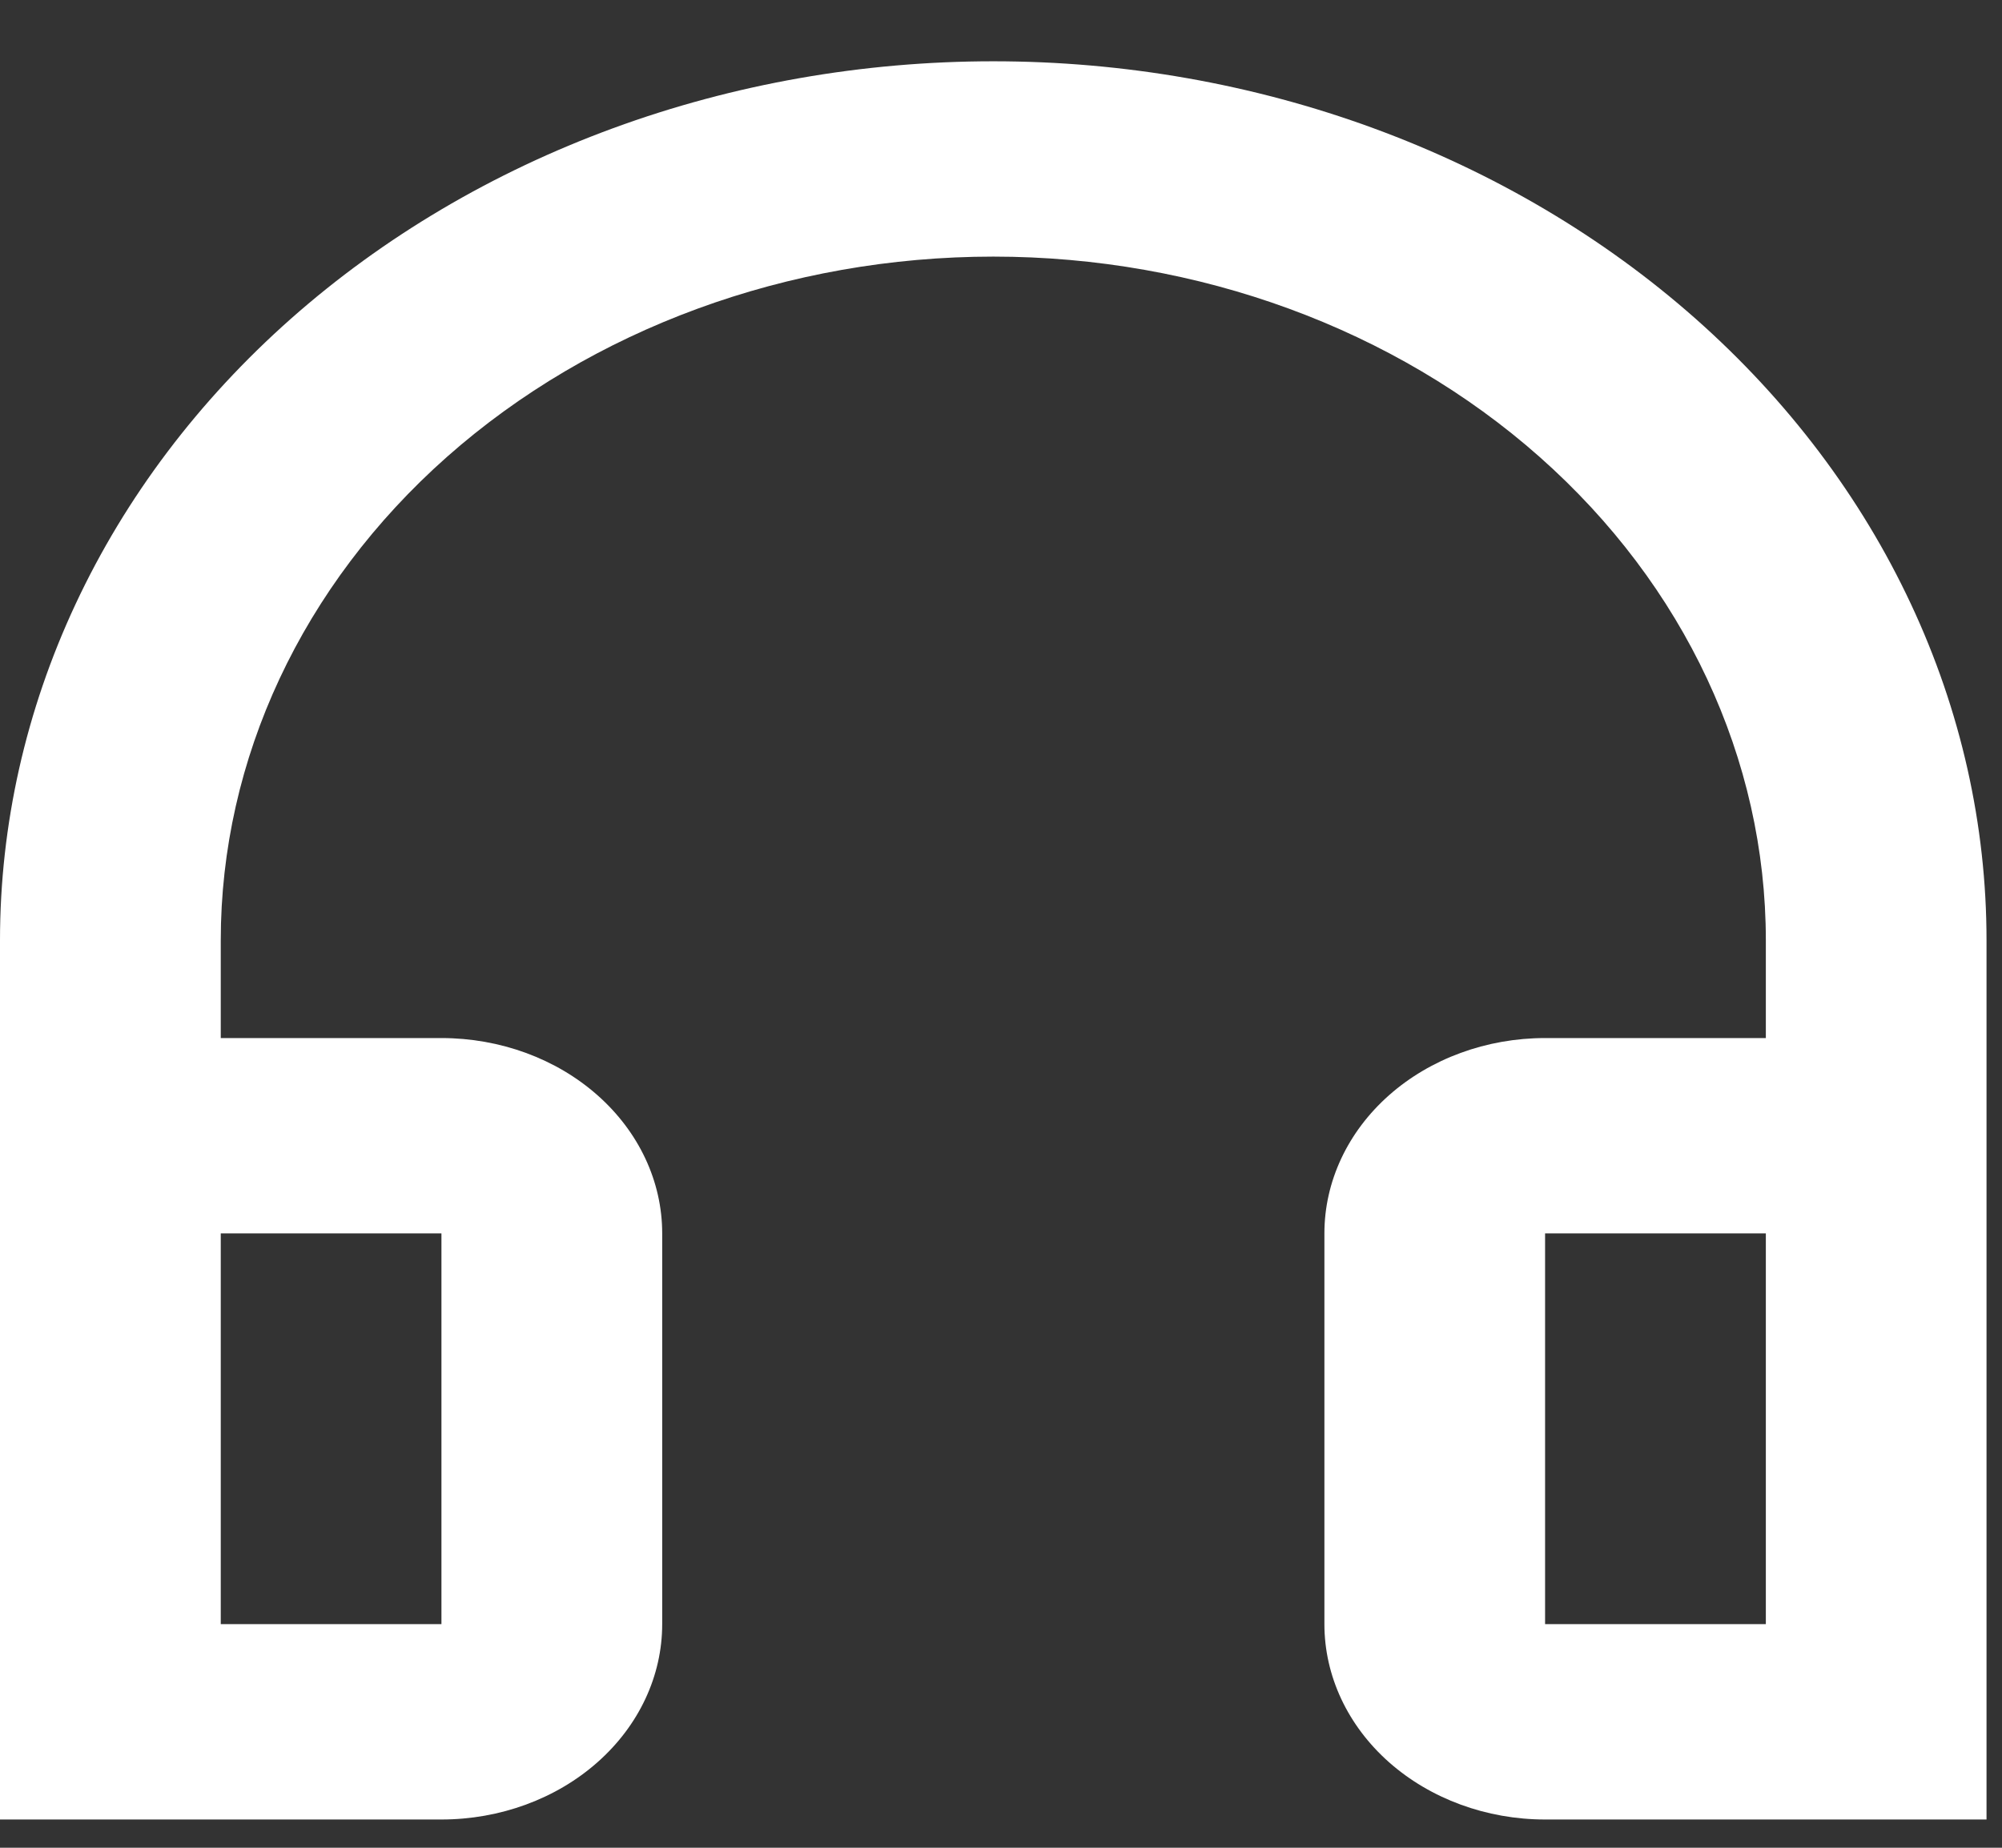 <svg width="26" height="24" viewBox="0 0 26 24" fill="none" xmlns="http://www.w3.org/2000/svg">
<rect x="0" y="0" width="26" height="24" fill="#333333" stroke="none"/>
<path fill-rule="evenodd" clip-rule="evenodd" d="M20.066 23.633C19.306 23.633 18.577 23.365 18.039 22.889C17.502 22.413 17.2 21.768 17.2 21.095V16.02C17.2 15.347 17.502 14.702 18.039 14.226C18.577 13.75 19.306 13.483 20.066 13.483H22.933V12.214C22.933 9.859 21.876 7.6 19.994 5.934C18.113 4.269 15.561 3.333 12.9 3.333C10.239 3.333 7.687 4.269 5.805 5.934C3.924 7.6 2.867 9.859 2.867 12.214V13.483H5.733C6.493 13.483 7.223 13.75 7.76 14.226C8.298 14.702 8.6 15.347 8.6 16.02V21.095C8.6 21.768 8.298 22.413 7.76 22.889C7.223 23.365 6.493 23.633 5.733 23.633H0V12.214C-2.52428e-08 10.715 0.334 9.23 0.982 7.845C1.63 6.459 2.58 5.201 3.778 4.14C4.976 3.08 6.398 2.239 7.963 1.665C9.528 1.091 11.206 0.796 12.9 0.796C14.594 0.796 16.271 1.091 17.836 1.665C19.401 2.239 20.823 3.08 22.021 4.14C23.219 5.201 24.169 6.459 24.817 7.845C25.466 9.23 25.799 10.715 25.799 12.214V23.633H20.066ZM22.933 16.02H20.066V21.095H22.933V16.02ZM5.733 16.02H2.867V21.095H5.733V16.02Z" fill="white"/>
</svg>

